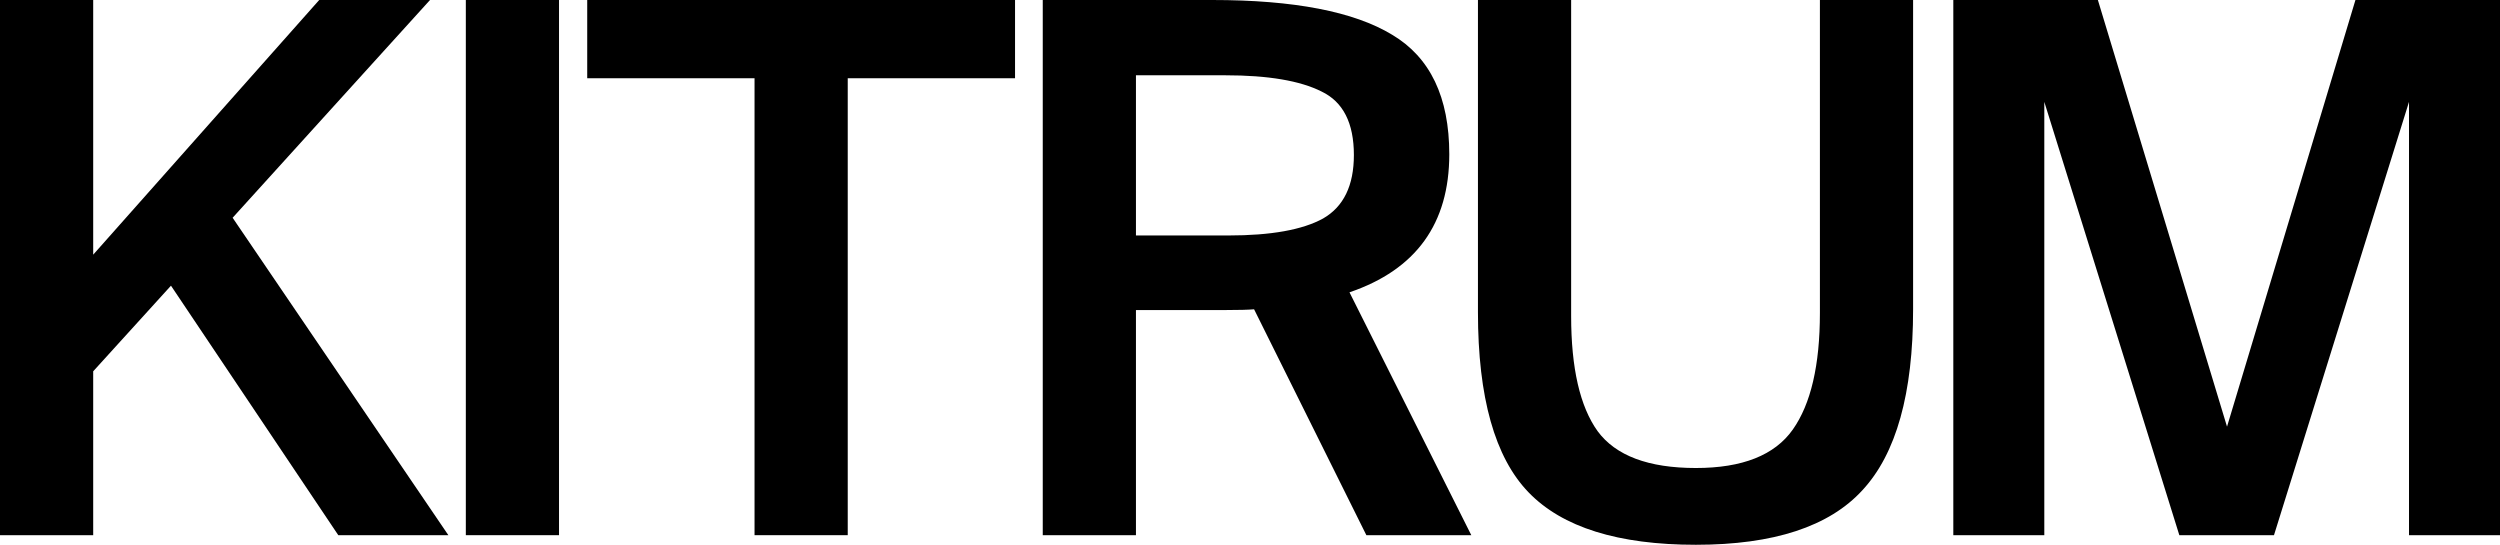 <?xml version="1.0" encoding="UTF-8"?>
<svg xmlns="http://www.w3.org/2000/svg" width="335" height="73" viewBox="0 0 335 73" fill="none">
  <path d="M12.488 0V34.126L42.774 0H57.622L31.171 29.18L60.08 71.714H45.33L22.911 38.281L12.488 49.755V71.714H0V0H12.488Z" fill="black"></path>
  <path d="M74.909 0V71.714H62.421V0H74.909Z" fill="black"></path>
  <path d="M101.108 71.714V10.485H78.688V0H136.015V10.485H113.596V71.714H101.108Z" fill="black"></path>
  <path d="M183.093 71.714L168.048 41.446C167.262 41.512 166.016 41.545 164.312 41.545H152.217V71.714H139.729V0H162.444C173.391 0 181.421 1.55 186.535 4.649C191.648 7.682 194.204 13.024 194.204 20.673C194.204 29.971 189.747 36.137 180.831 39.171L197.154 71.714H183.093ZM164.214 10.089H152.217V31.554H164.607C170.31 31.554 174.538 30.796 177.292 29.279C180.045 27.697 181.421 24.861 181.421 20.772C181.421 16.486 179.979 13.65 177.095 12.266C174.211 10.815 169.917 10.089 164.214 10.089Z" fill="black"></path>
  <path d="M198.045 0H210.533V42.336C210.533 49.326 211.713 54.47 214.073 57.767C216.499 61.064 220.891 62.713 227.25 62.713C233.477 62.713 237.804 60.998 240.229 57.569C242.655 54.14 243.868 48.93 243.868 41.94V0H256.355V41.446C256.355 52.722 254.094 60.8 249.571 65.68C245.113 70.56 237.673 73 227.25 73C216.827 73 209.353 70.659 204.83 65.977C200.307 61.295 198.045 53.25 198.045 41.842V0Z" fill="black"></path>
  <path d="M304.714 71.714H292.03L273.937 13.65V71.714H261.744V0H281.115L298.421 57.173L315.629 0H335V71.714H322.807V13.65L304.714 71.714Z" fill="black"></path>
</svg>
